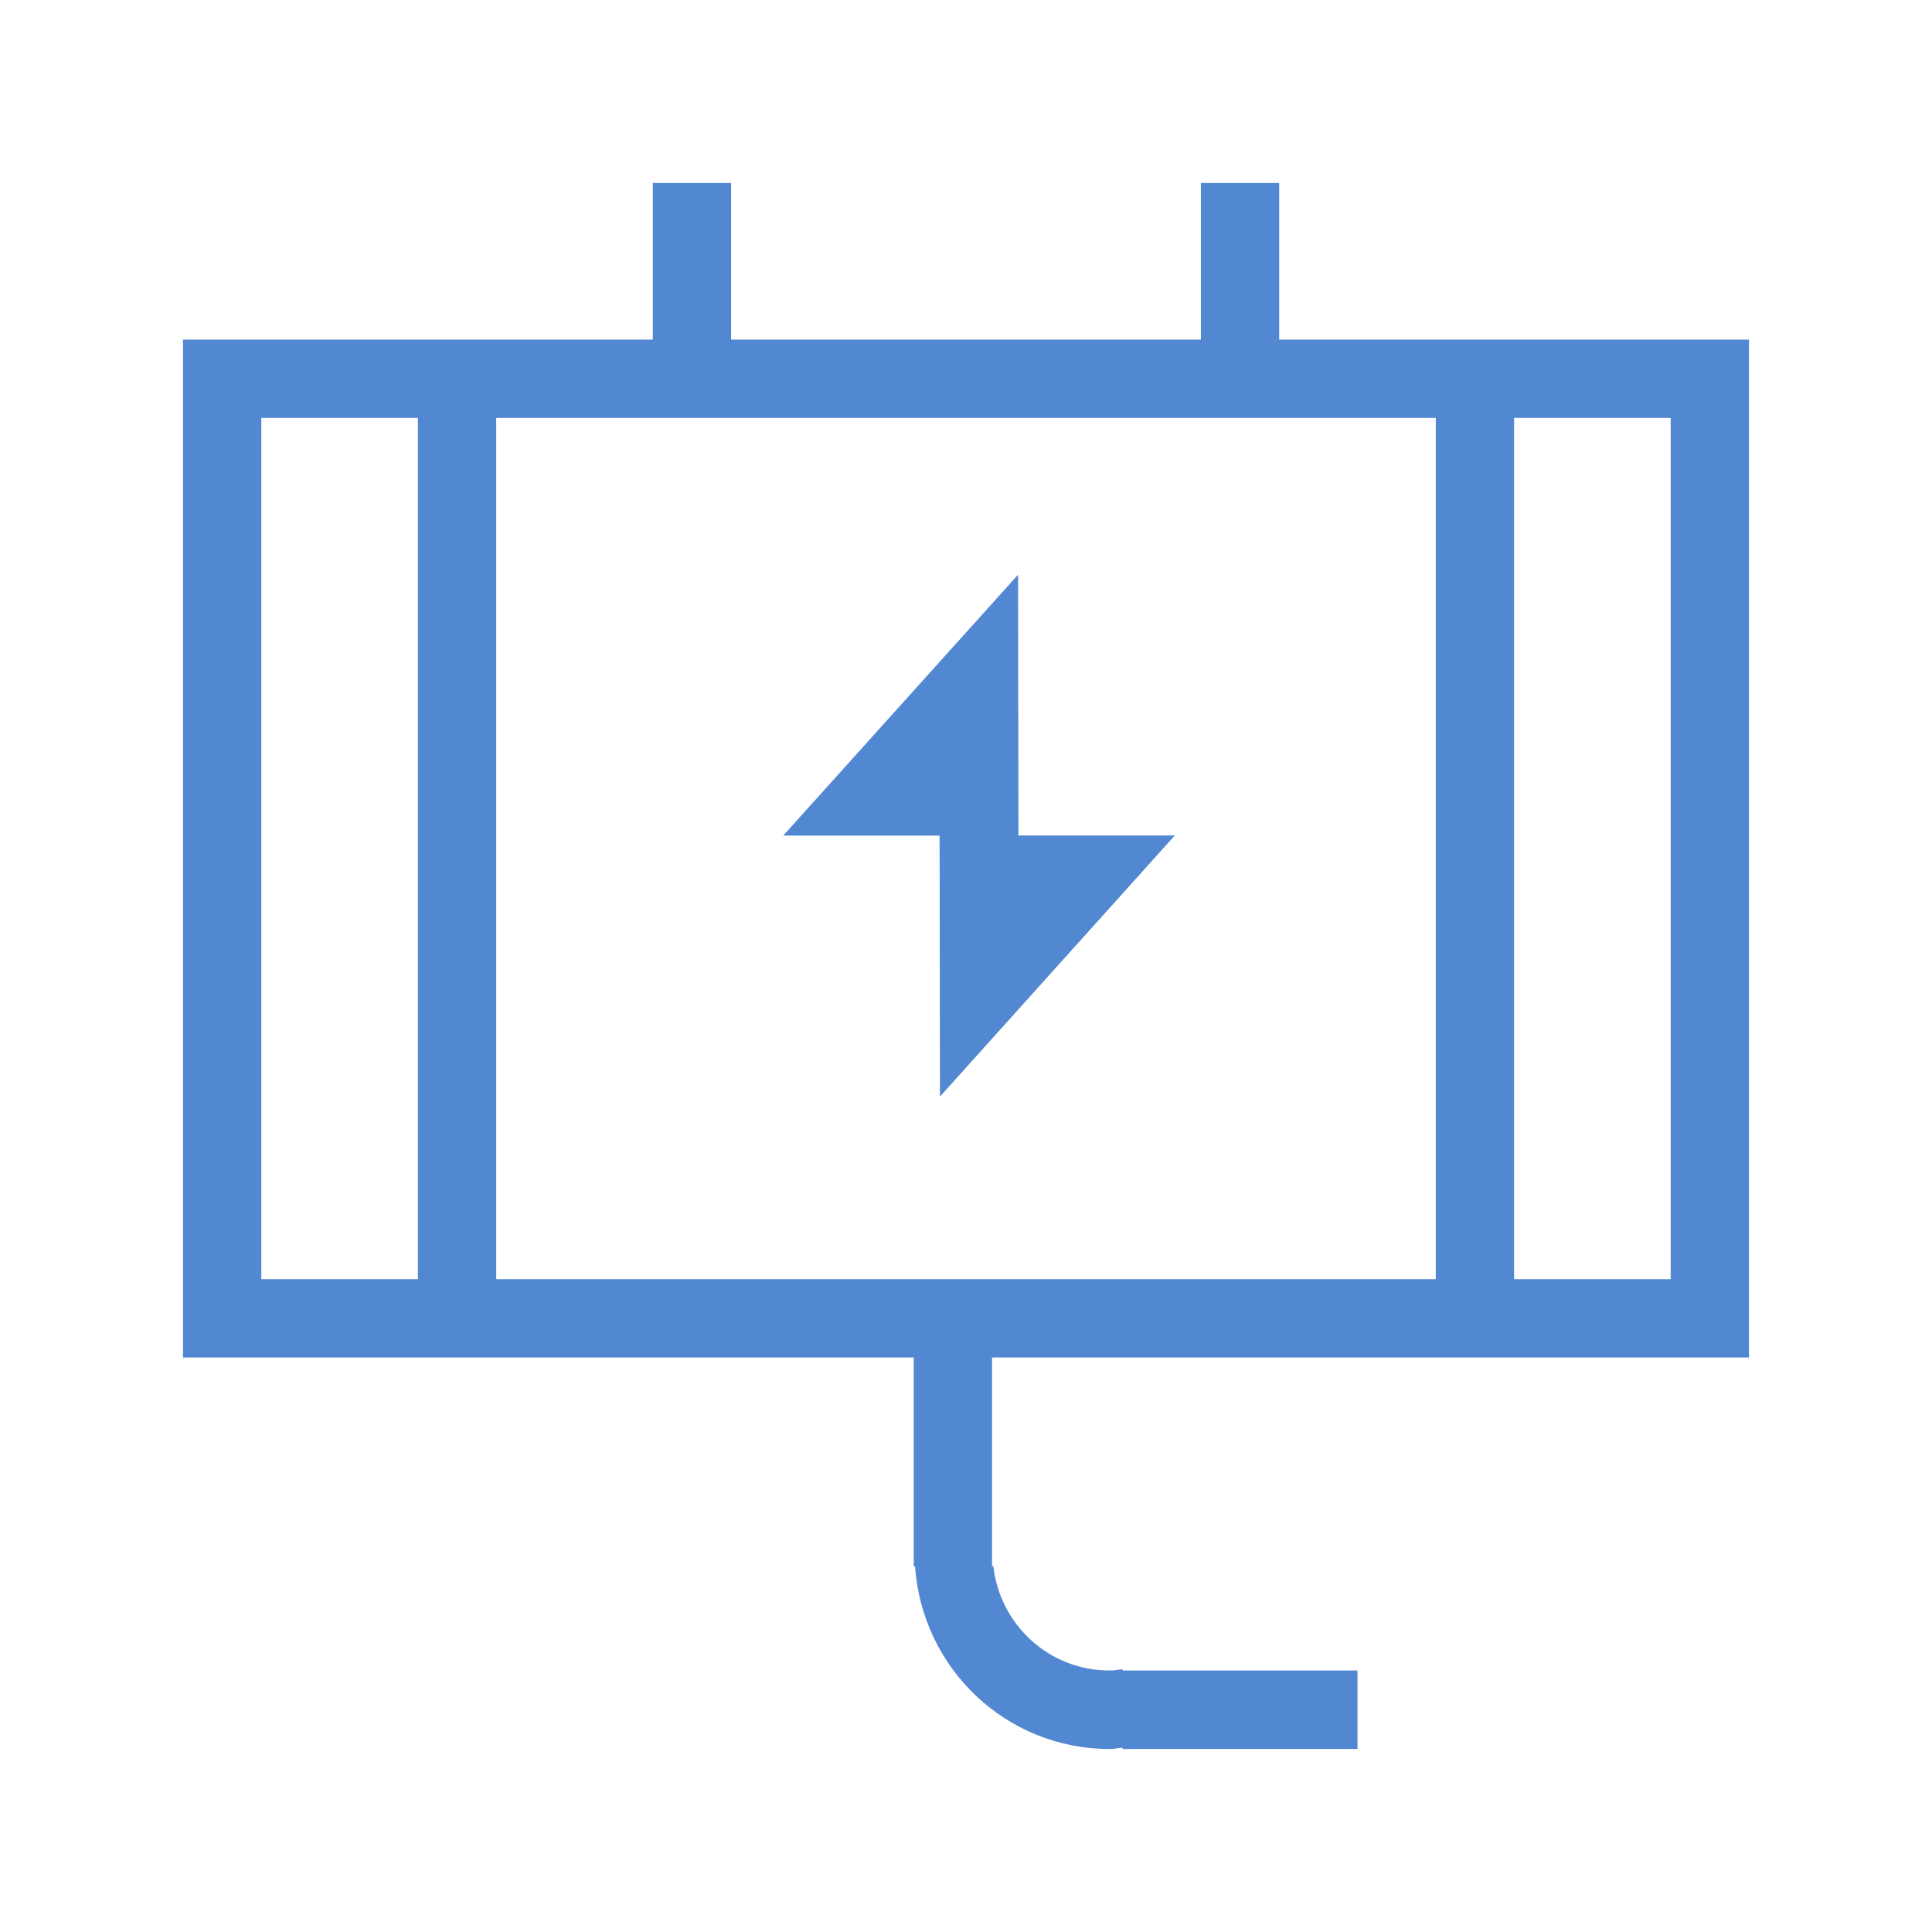 <?xml version="1.0" standalone="no"?><!DOCTYPE svg PUBLIC "-//W3C//DTD SVG 1.1//EN" "http://www.w3.org/Graphics/SVG/1.1/DTD/svg11.dtd"><svg t="1695622582325" class="icon" viewBox="0 0 1024 1024" version="1.1" xmlns="http://www.w3.org/2000/svg" p-id="6624" xmlns:xlink="http://www.w3.org/1999/xlink" width="64" height="64"><path d="M802.5 719.5H525.8V830.1h0.7c3.5 31.1 29.5 55.3 61.6 55.3 2.4 0 4.6-0.4 6.9-0.7v0.7h124.5V927H595v-0.7c-2.3 0.2-4.5 0.7-6.9 0.7-54.9 0-99.4-42.8-103.1-96.8h-0.7V719.5H97V180h249V97h41.5v83h249V97H678v83h249v539.5H802.5z m-581-498h-83V678h83V221.5z m539.5 0H263V678h498V221.5z m124.5 0h-83V678h83V221.5zM539.8 442.8h82.9L498.2 581.2l-0.2-138.3h-82.9l124.5-138.3 0.2 138.2z" p-id="6625" fill="#5287d2"></path></svg>